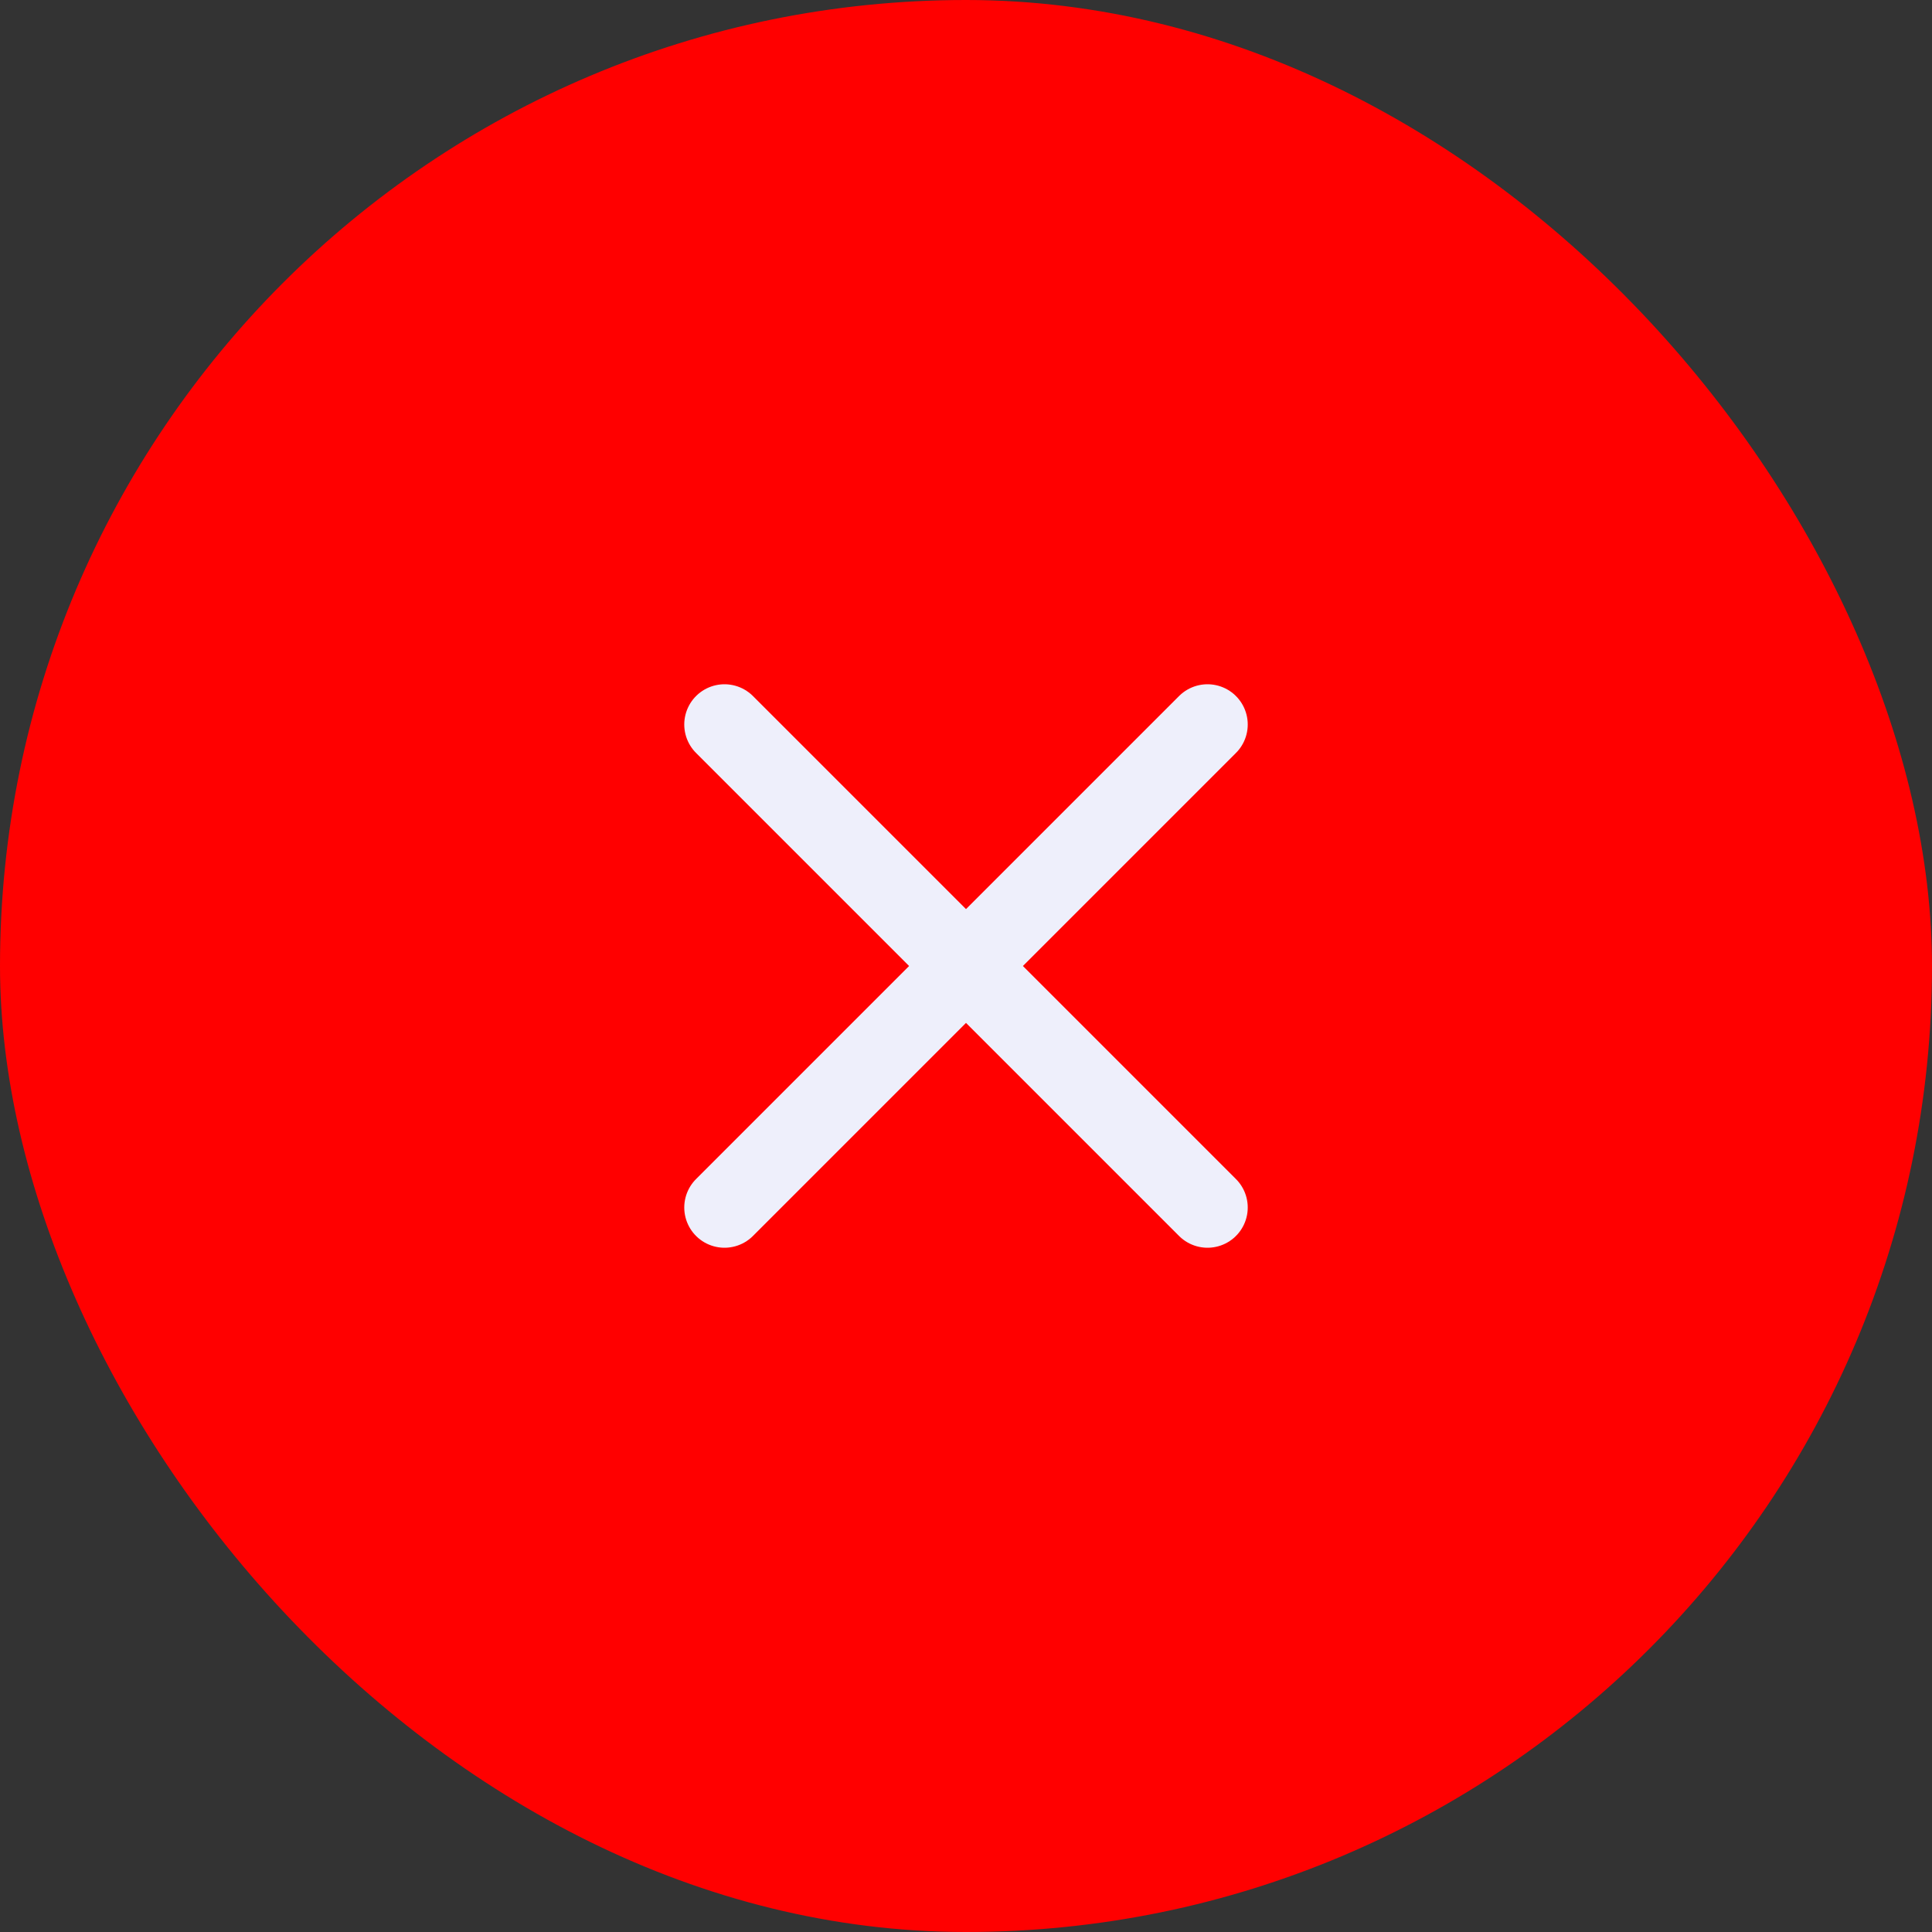 <svg width="32" height="32" viewBox="0 0 32 32" fill="none" xmlns="http://www.w3.org/2000/svg">
<rect x="0" y="0" width="32" height="32" fill="#333333" stroke="none"/>
<rect width="32" height="32" rx="16" fill="#FF0000"/>
<path d="M20 12L12 20M12 12L20 20" stroke="#EEEFFB" stroke-width="1.333" stroke-linecap="round" stroke-linejoin="round"/>
</svg>
